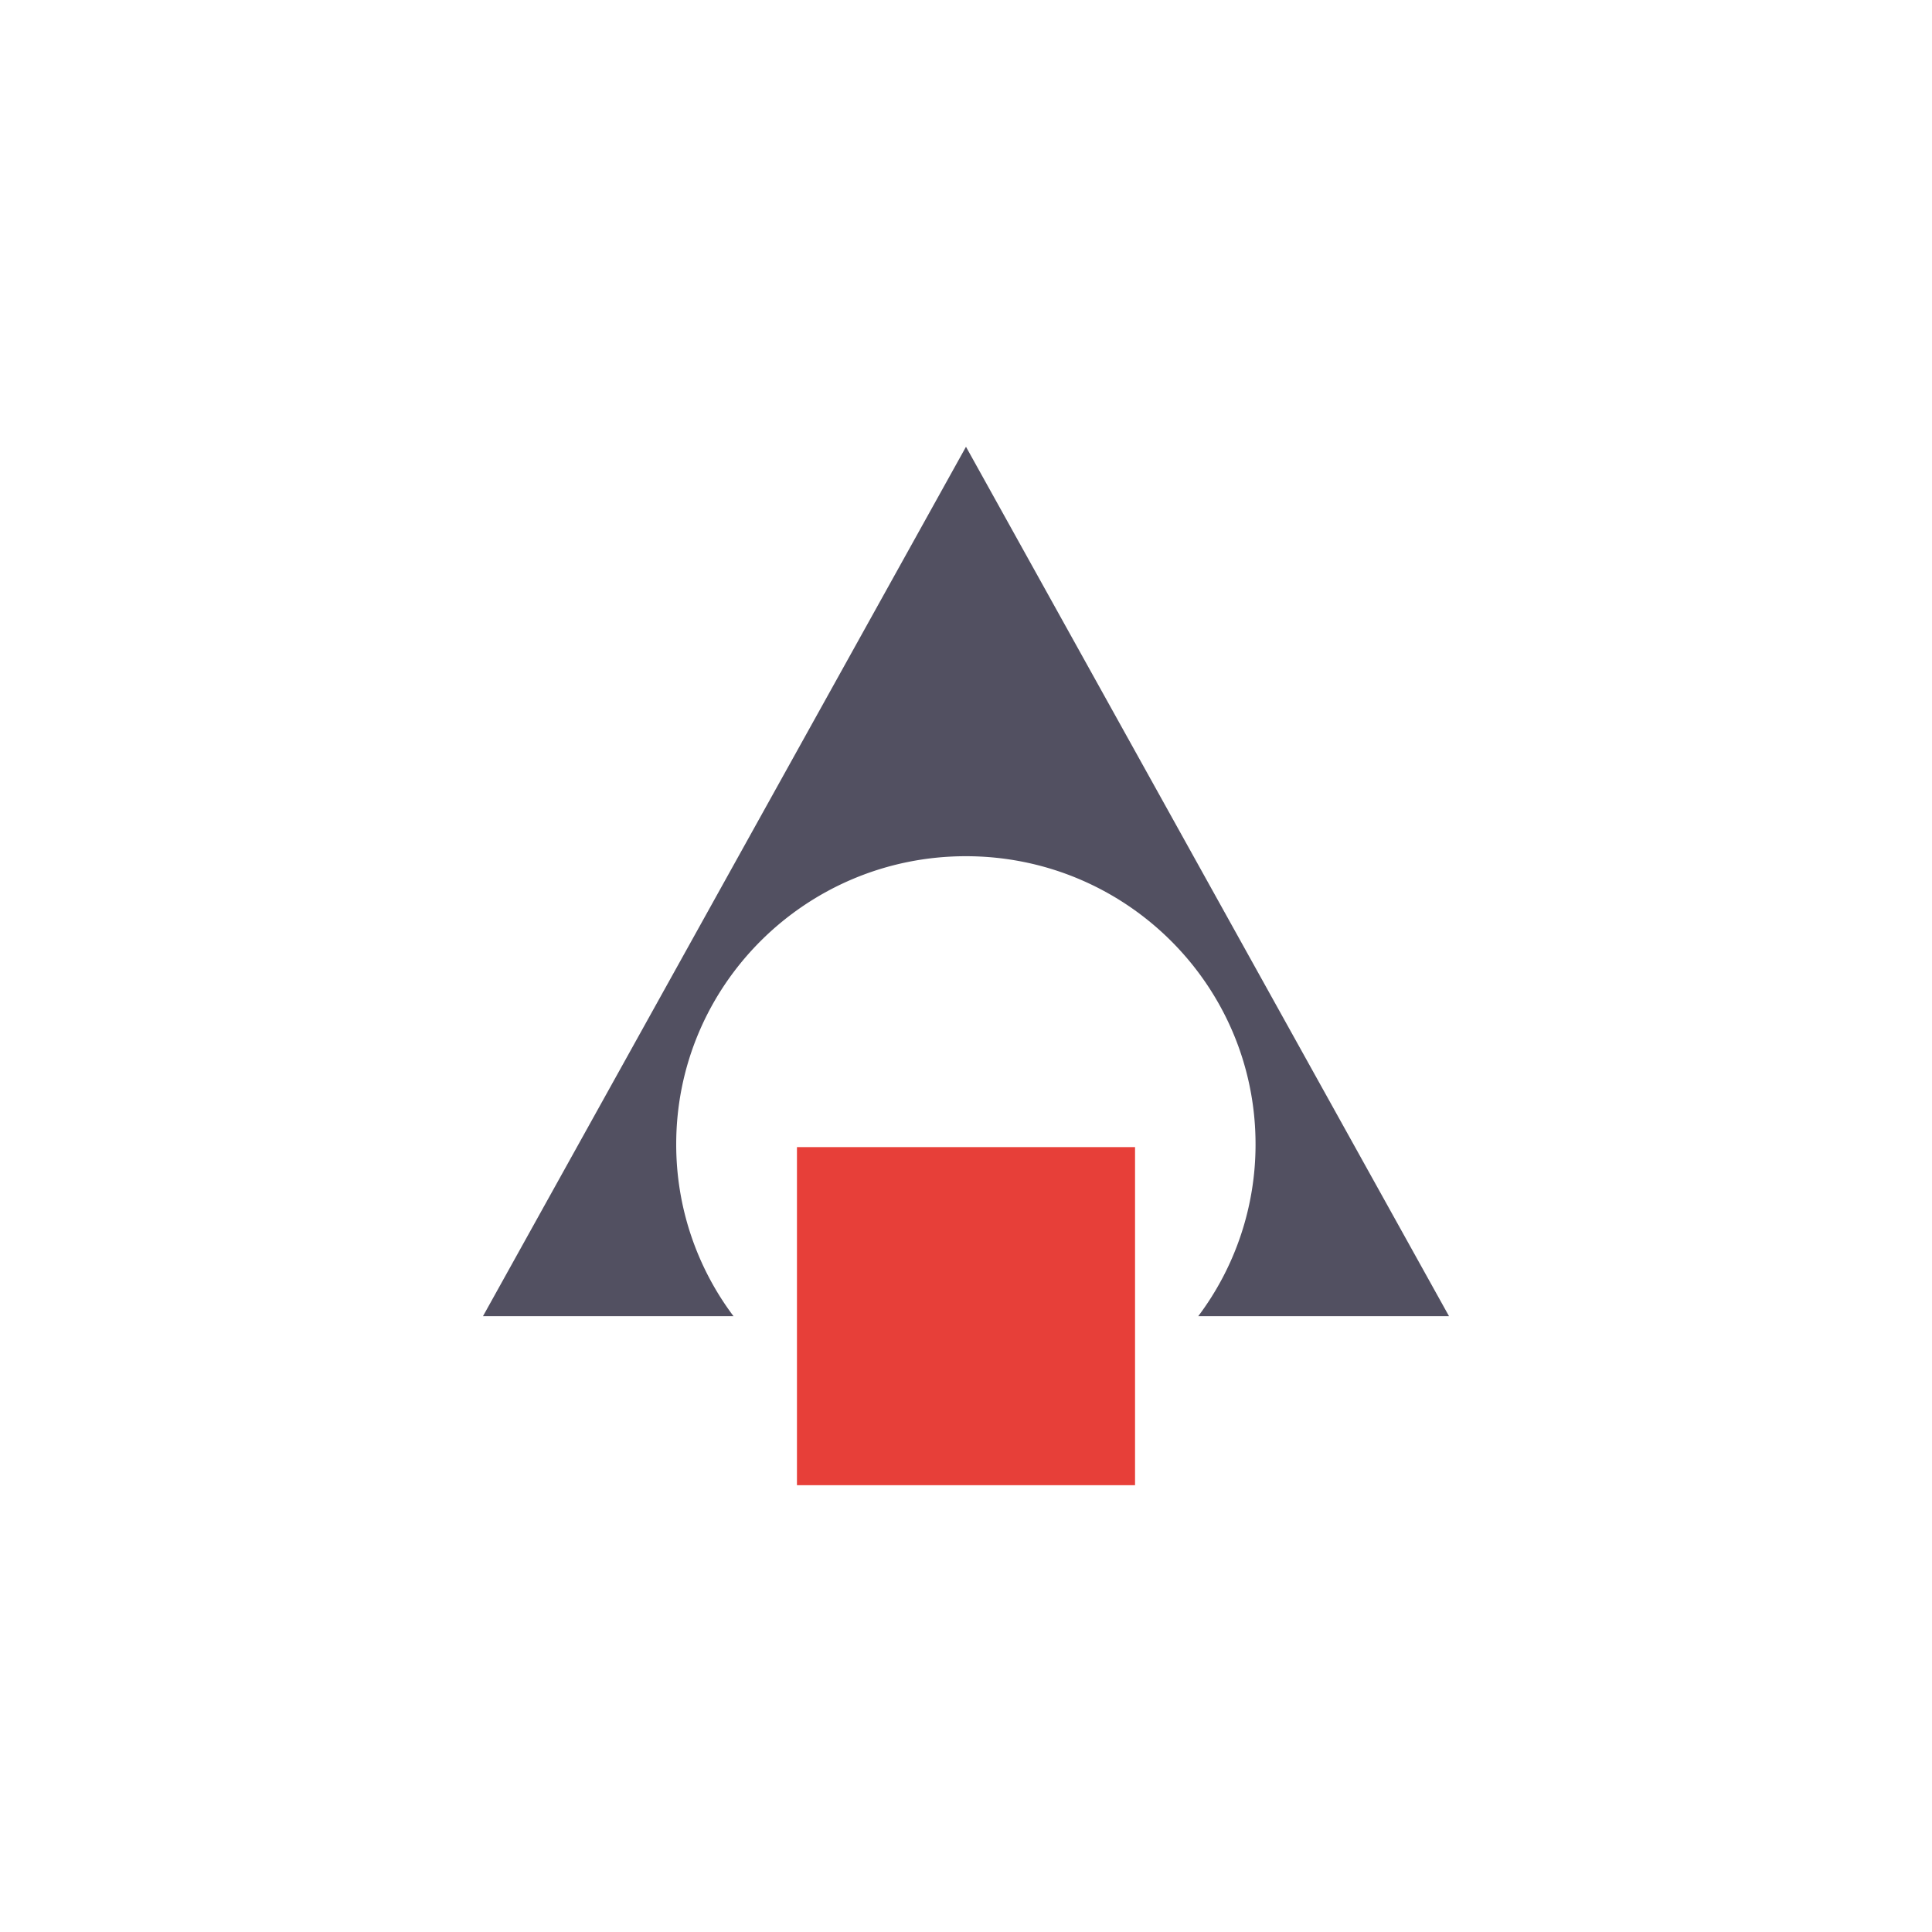 <svg xmlns="http://www.w3.org/2000/svg" viewBox="0 0 566.93 566.93"><defs><style>.cls-1{fill:#e73f39;}.cls-2{fill:#525061;}</style></defs><title>ANFFECC_5 v5 csnet</title><g id="Capa_1" data-name="Capa 1"><rect class="cls-1" x="233.86" y="336.61" width="99.21" height="99.21"/><path class="cls-2" d="M198.43,335.77c0-46.68,38.07-84.52,85-84.52s85,37.84,85,84.52a83.78,83.78,0,0,1-16.81,50.45H425.2L283.46,131.1,141.73,386.22h73.51A83.78,83.78,0,0,1,198.43,335.77Z"/></g></svg>